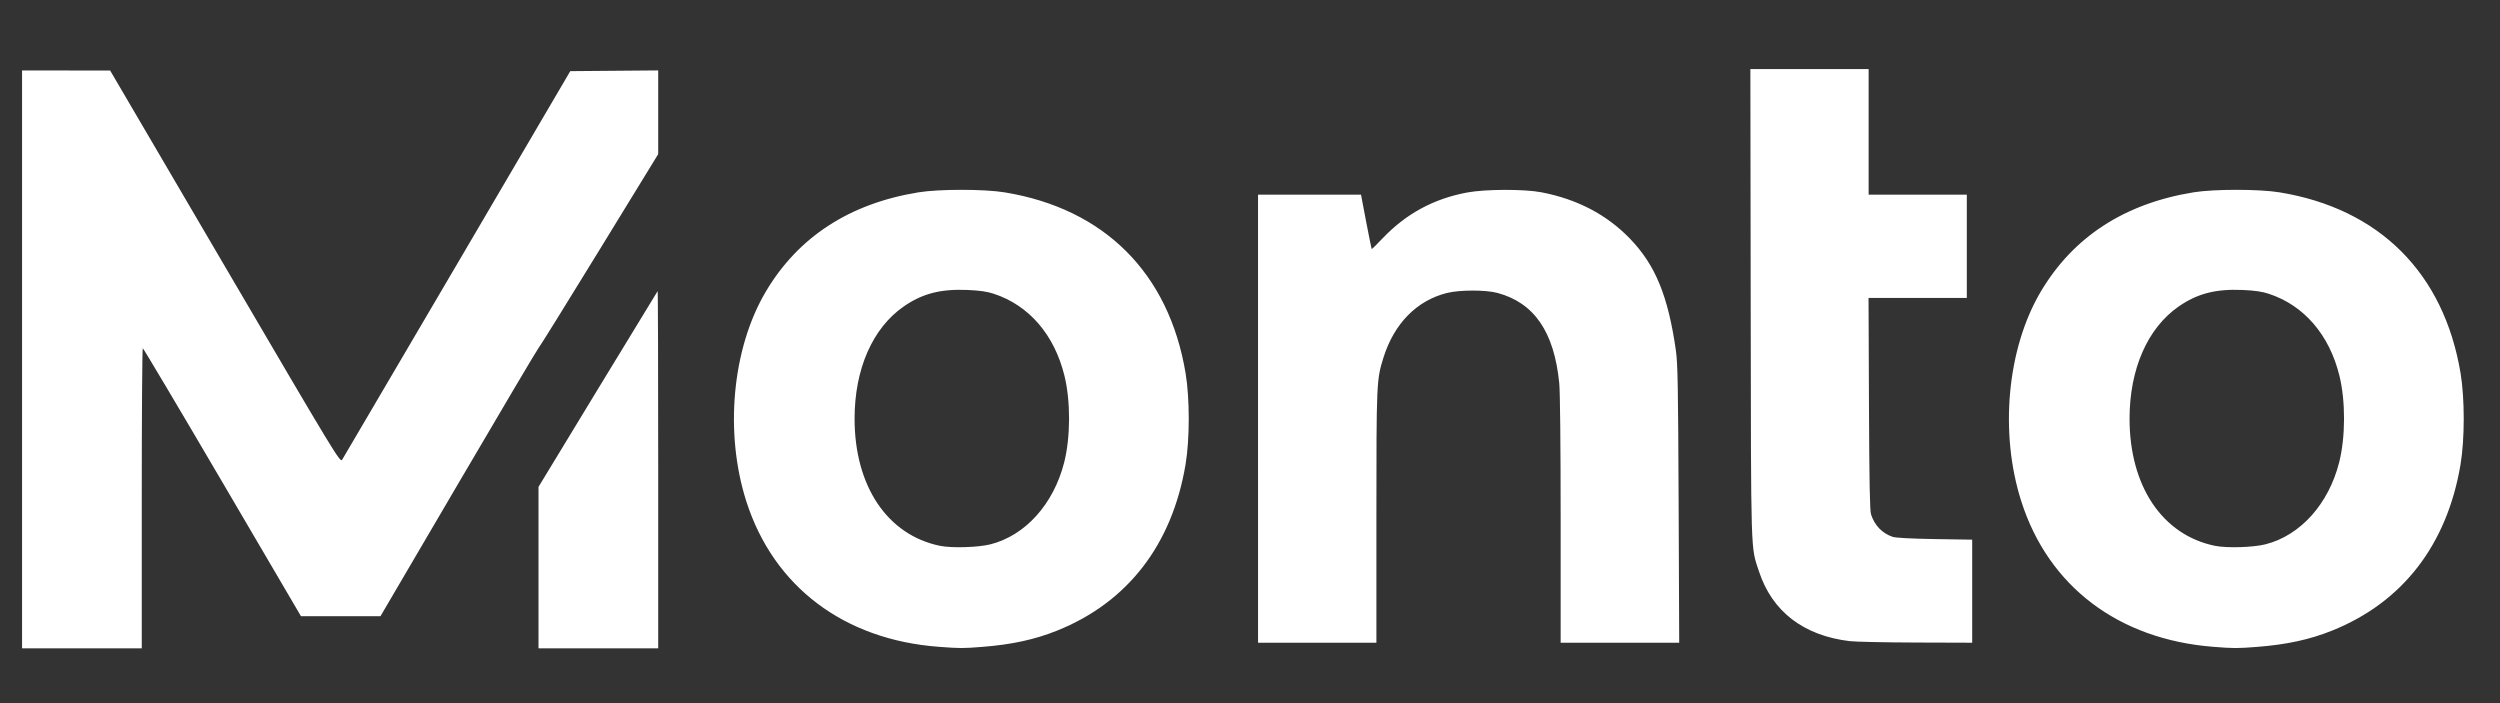 <svg xmlns="http://www.w3.org/2000/svg" width="614.4" height="172.8"><rect width="100%" height="100%" fill="#333333" stroke="none"/><path d="M5.422 88.321V17.315l10.825.011 10.825.012 28.253 48.216c27.274 46.545 28.27 48.19 28.756 47.436.276-.429 13.004-22.093 28.285-48.142l27.783-47.362 10.806-.09 10.806-.09v20.57L147.19 61.64c-8.014 13.071-14.685 23.809-14.824 23.862-.139.054-8.939 14.91-19.555 33.015l-19.304 32.918-9.77.001-9.77.001-19.312-32.93c-10.621-18.111-19.425-32.93-19.564-32.93-.138 0-.252 16.594-.252 36.875v36.875H5.422Zm126.922 51.17v-19.835l14.57-23.985c8.014-13.192 14.633-24.05 14.71-24.13.075-.078.137 19.641.137 43.822v43.964h-29.417Zm98.396 19.471c-23.306-1.733-40.587-14.772-47.304-35.69-5.428-16.903-3.518-37.606 4.76-51.588 7.962-13.45 20.554-21.644 37.522-24.415 5.028-.821 16.126-.821 21.154 0 24.532 4.007 40.368 19.807 44.49 44.39 1.047 6.241 1.047 16.24 0 22.482-3.314 19.765-14.248 33.9-31.603 40.852-5.478 2.195-11.09 3.413-18.341 3.982-4.857.382-5.385.38-10.678-.013zm12.661-25.186c8.586-2.164 15.55-9.907 18.14-20.167 1.568-6.217 1.591-15.045.055-21.28-2.483-10.075-8.715-17.3-17.368-20.134-1.662-.545-3.478-.807-6.446-.932-6.625-.279-11.114.884-15.695 4.064-7.659 5.316-12.065 15.386-12.065 27.573 0 16.586 8.06 28.585 20.984 31.24 2.875.59 9.367.4 12.395-.364zm300.467 25.18c-23.264-1.85-40.398-14.832-47.093-35.683-5.428-16.904-3.518-37.607 4.76-51.589 7.962-13.45 20.554-21.644 37.522-24.415 5.028-.821 16.126-.821 21.154 0 24.532 4.007 40.368 19.807 44.49 44.39 1.047 6.241 1.047 16.24 0 22.482-3.314 19.765-14.248 33.9-31.603 40.852-5.478 2.195-11.09 3.413-18.34 3.982-4.903.385-5.818.383-10.89-.02zm12.872-25.18c8.586-2.164 15.55-9.907 18.14-20.167 1.568-6.217 1.591-15.045.055-21.28-2.483-10.075-8.715-17.3-17.368-20.134-1.662-.545-3.478-.807-6.446-.932-6.625-.279-11.113.884-15.694 4.064-7.66 5.316-12.066 15.386-12.066 27.573 0 16.586 8.06 28.585 20.985 31.24 2.874.59 9.366.4 12.394-.364zM309.176 102.9V47.844H334.483l1.27 6.69c.7 3.678 1.323 6.688 1.384 6.688.062 0 1.27-1.21 2.685-2.69 5.78-6.044 12.532-9.694 20.77-11.228 4.468-.832 13.982-.859 18.205-.051 8.793 1.682 16.052 5.477 21.756 11.374 6.262 6.473 9.39 14.072 11.308 27.473.461 3.225.558 8.641.68 37.81l.14 34.045h-29.137v-30.15c0-18.418-.133-31.502-.343-33.626-1.248-12.617-6.135-19.756-15.191-22.192-2.877-.774-9.254-.769-12.395.01-7.445 1.844-13.024 7.541-15.65 15.981-1.67 5.367-1.703 6.123-1.703 39.15v30.827h-29.086zm145.432 54.67c-11.385-1.364-19.082-7.277-22.328-17.153-2.048-6.233-1.942-2.809-2.029-65.903l-.079-57.542H459.235v30.872h24.128v25.384h-24.152l.106 25.984c.08 19.36.21 26.3.511 27.225.883 2.704 2.753 4.638 5.318 5.5.745.25 4.647.456 10.367.546l9.173.145V157.955l-13.8-.044c-7.59-.025-14.915-.178-16.278-.342z" style="fill:#fff;stroke-width:1.052"/></svg>